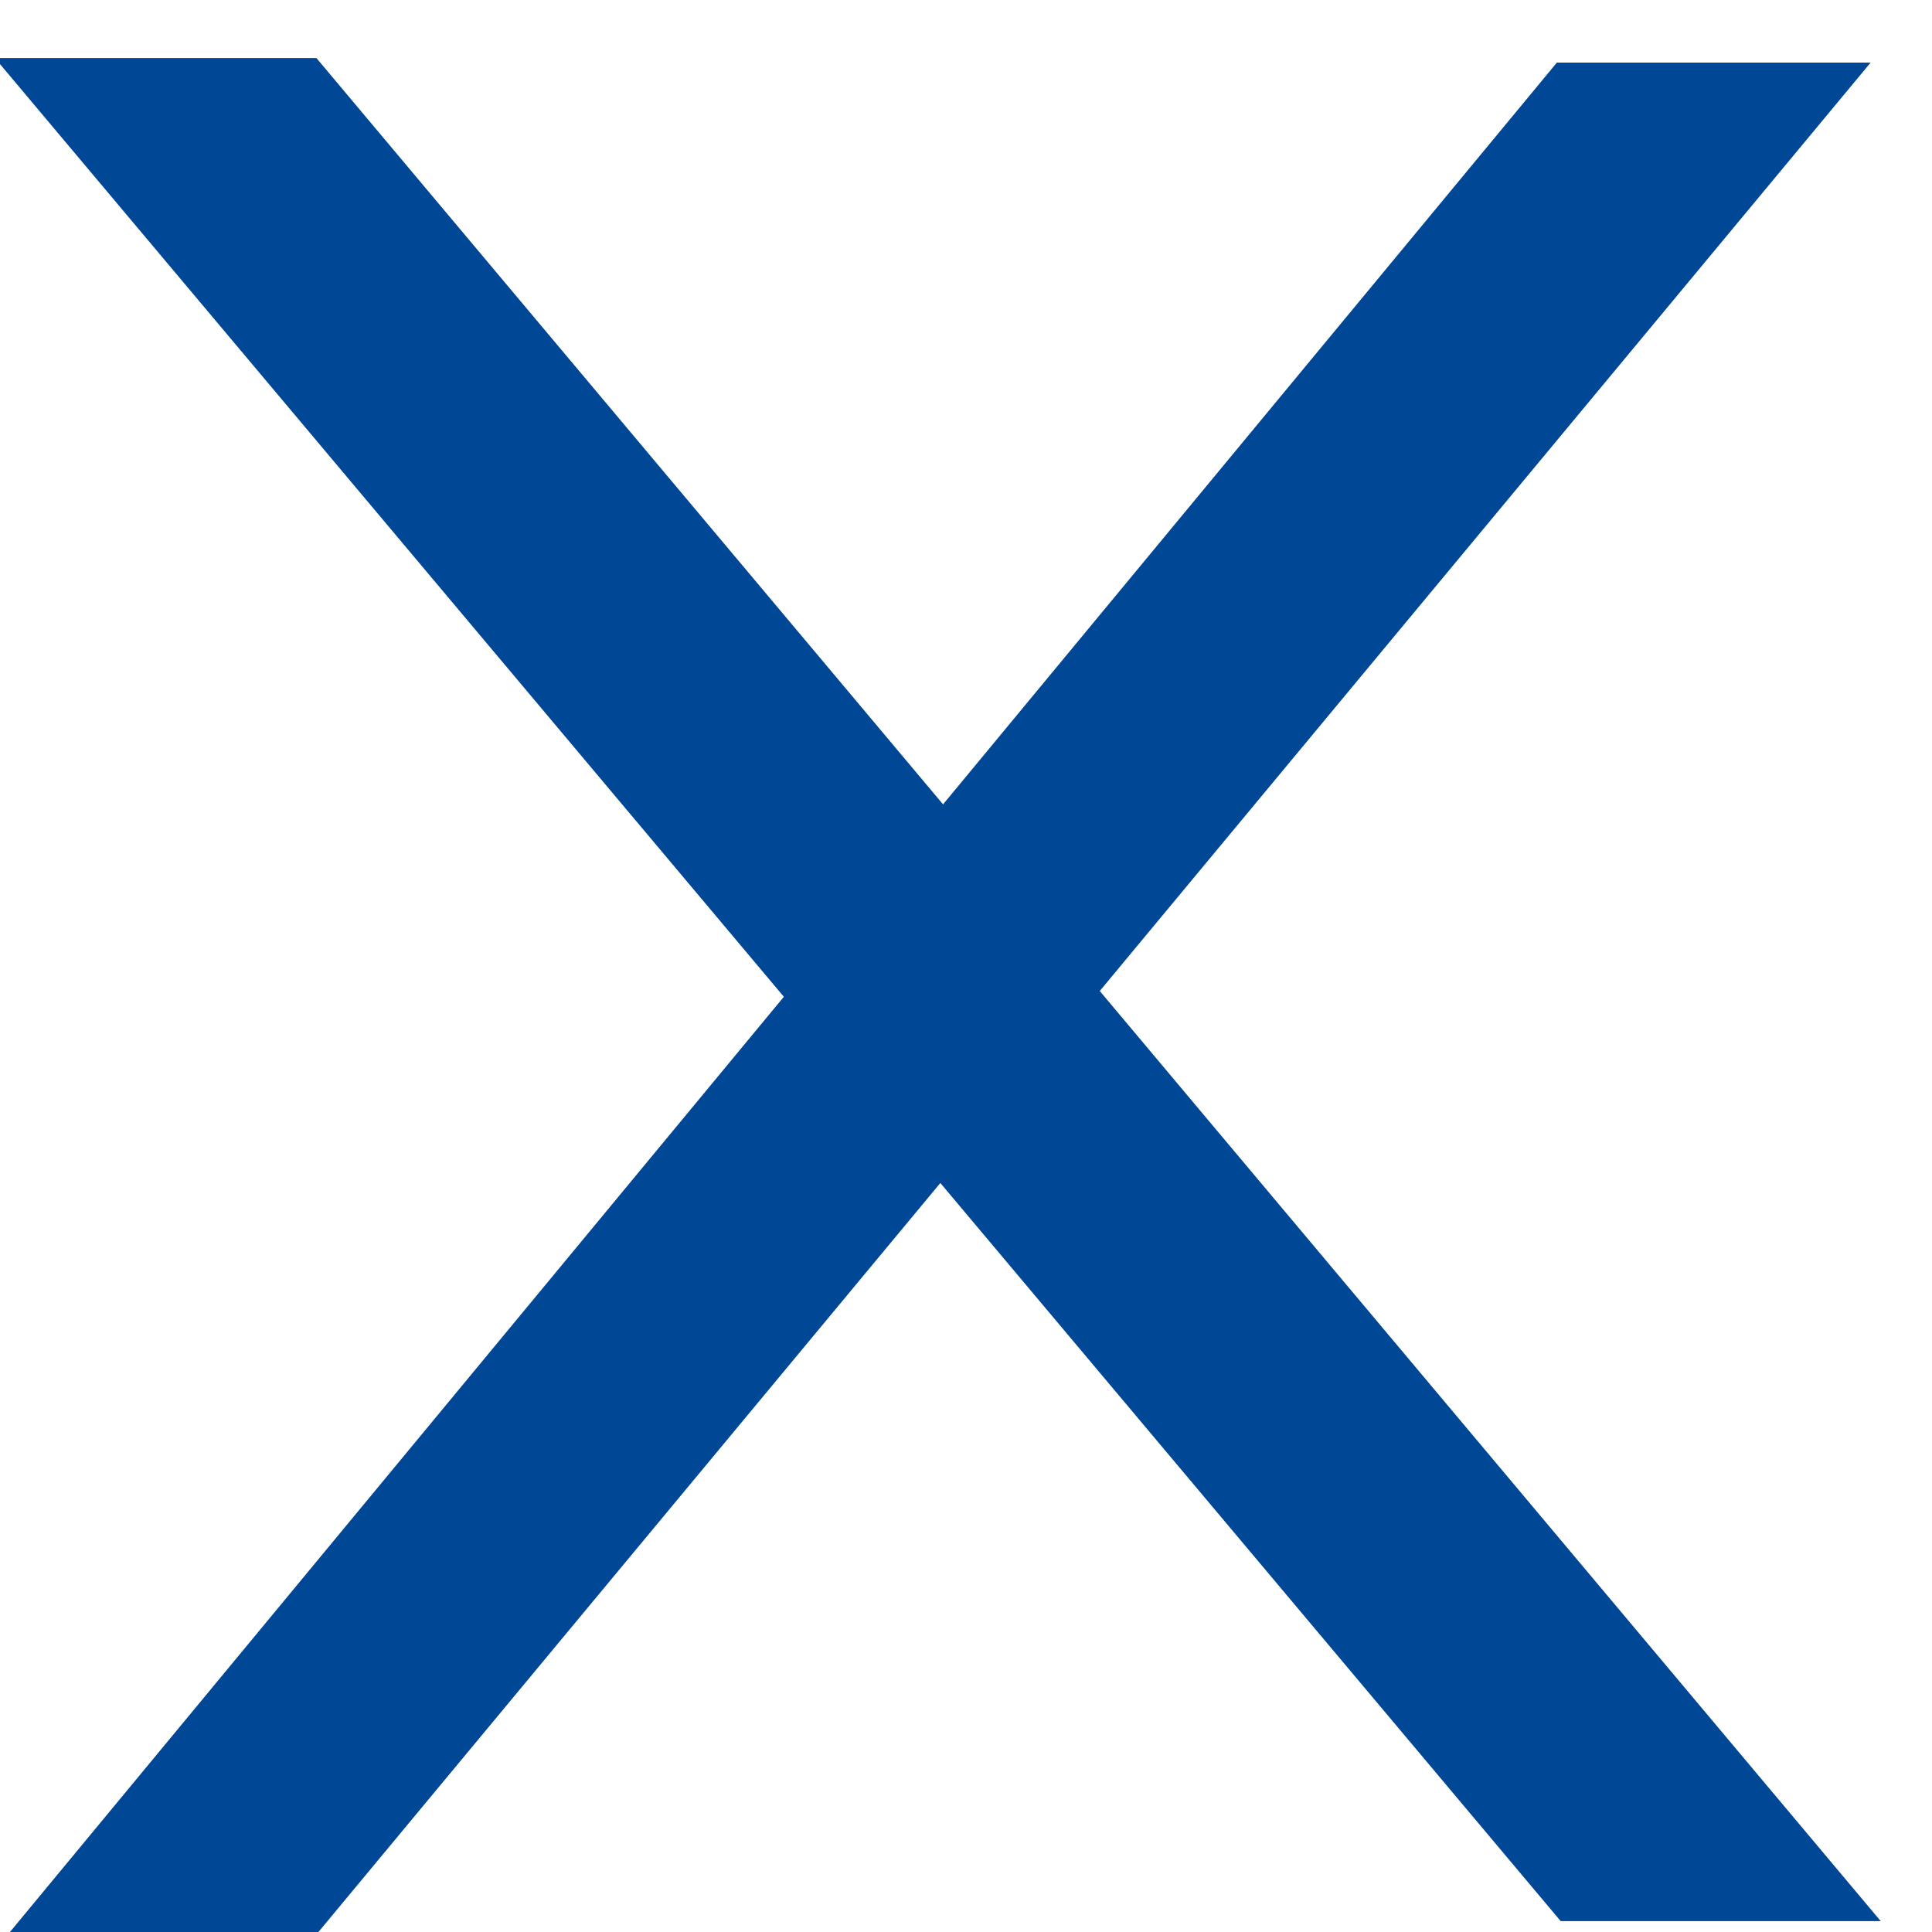 <?xml version="1.0" encoding="UTF-8"?>
<svg width="31px" height="31px" viewBox="0 0 31 31" version="1.1" xmlns="http://www.w3.org/2000/svg" xmlns:xlink="http://www.w3.org/1999/xlink">
    <!-- Generator: Sketch 51.3 (57544) - http://www.bohemiancoding.com/sketch -->
    <title>Group 5</title>
    <desc>Created with Sketch.</desc>
    <defs></defs>
    <g id="Page-1" stroke="none" stroke-width="1" fill="none" fill-rule="evenodd">
        <g id="Group-5" transform="translate(-3, -2)" fill="#004896" fill-rule="nonzero">
            <polygon id="Rectangle-8-Copy-4" transform="translate(18.054, 17.872) scale(-1, 1) rotate(-225) translate(-18.054, -17.872) " points="-3.213 17.734 35.69 14.361 39.321 17.992 0.435 21.382"></polygon>
            <polygon id="Rectangle-8-Copy-5" transform="translate(18.066, 17.982) rotate(-45) translate(-18.066, -17.982) " points="-3.094 18.061 35.667 14.402 39.227 17.962 0.406 21.561"></polygon>
        </g>
    </g>
</svg>